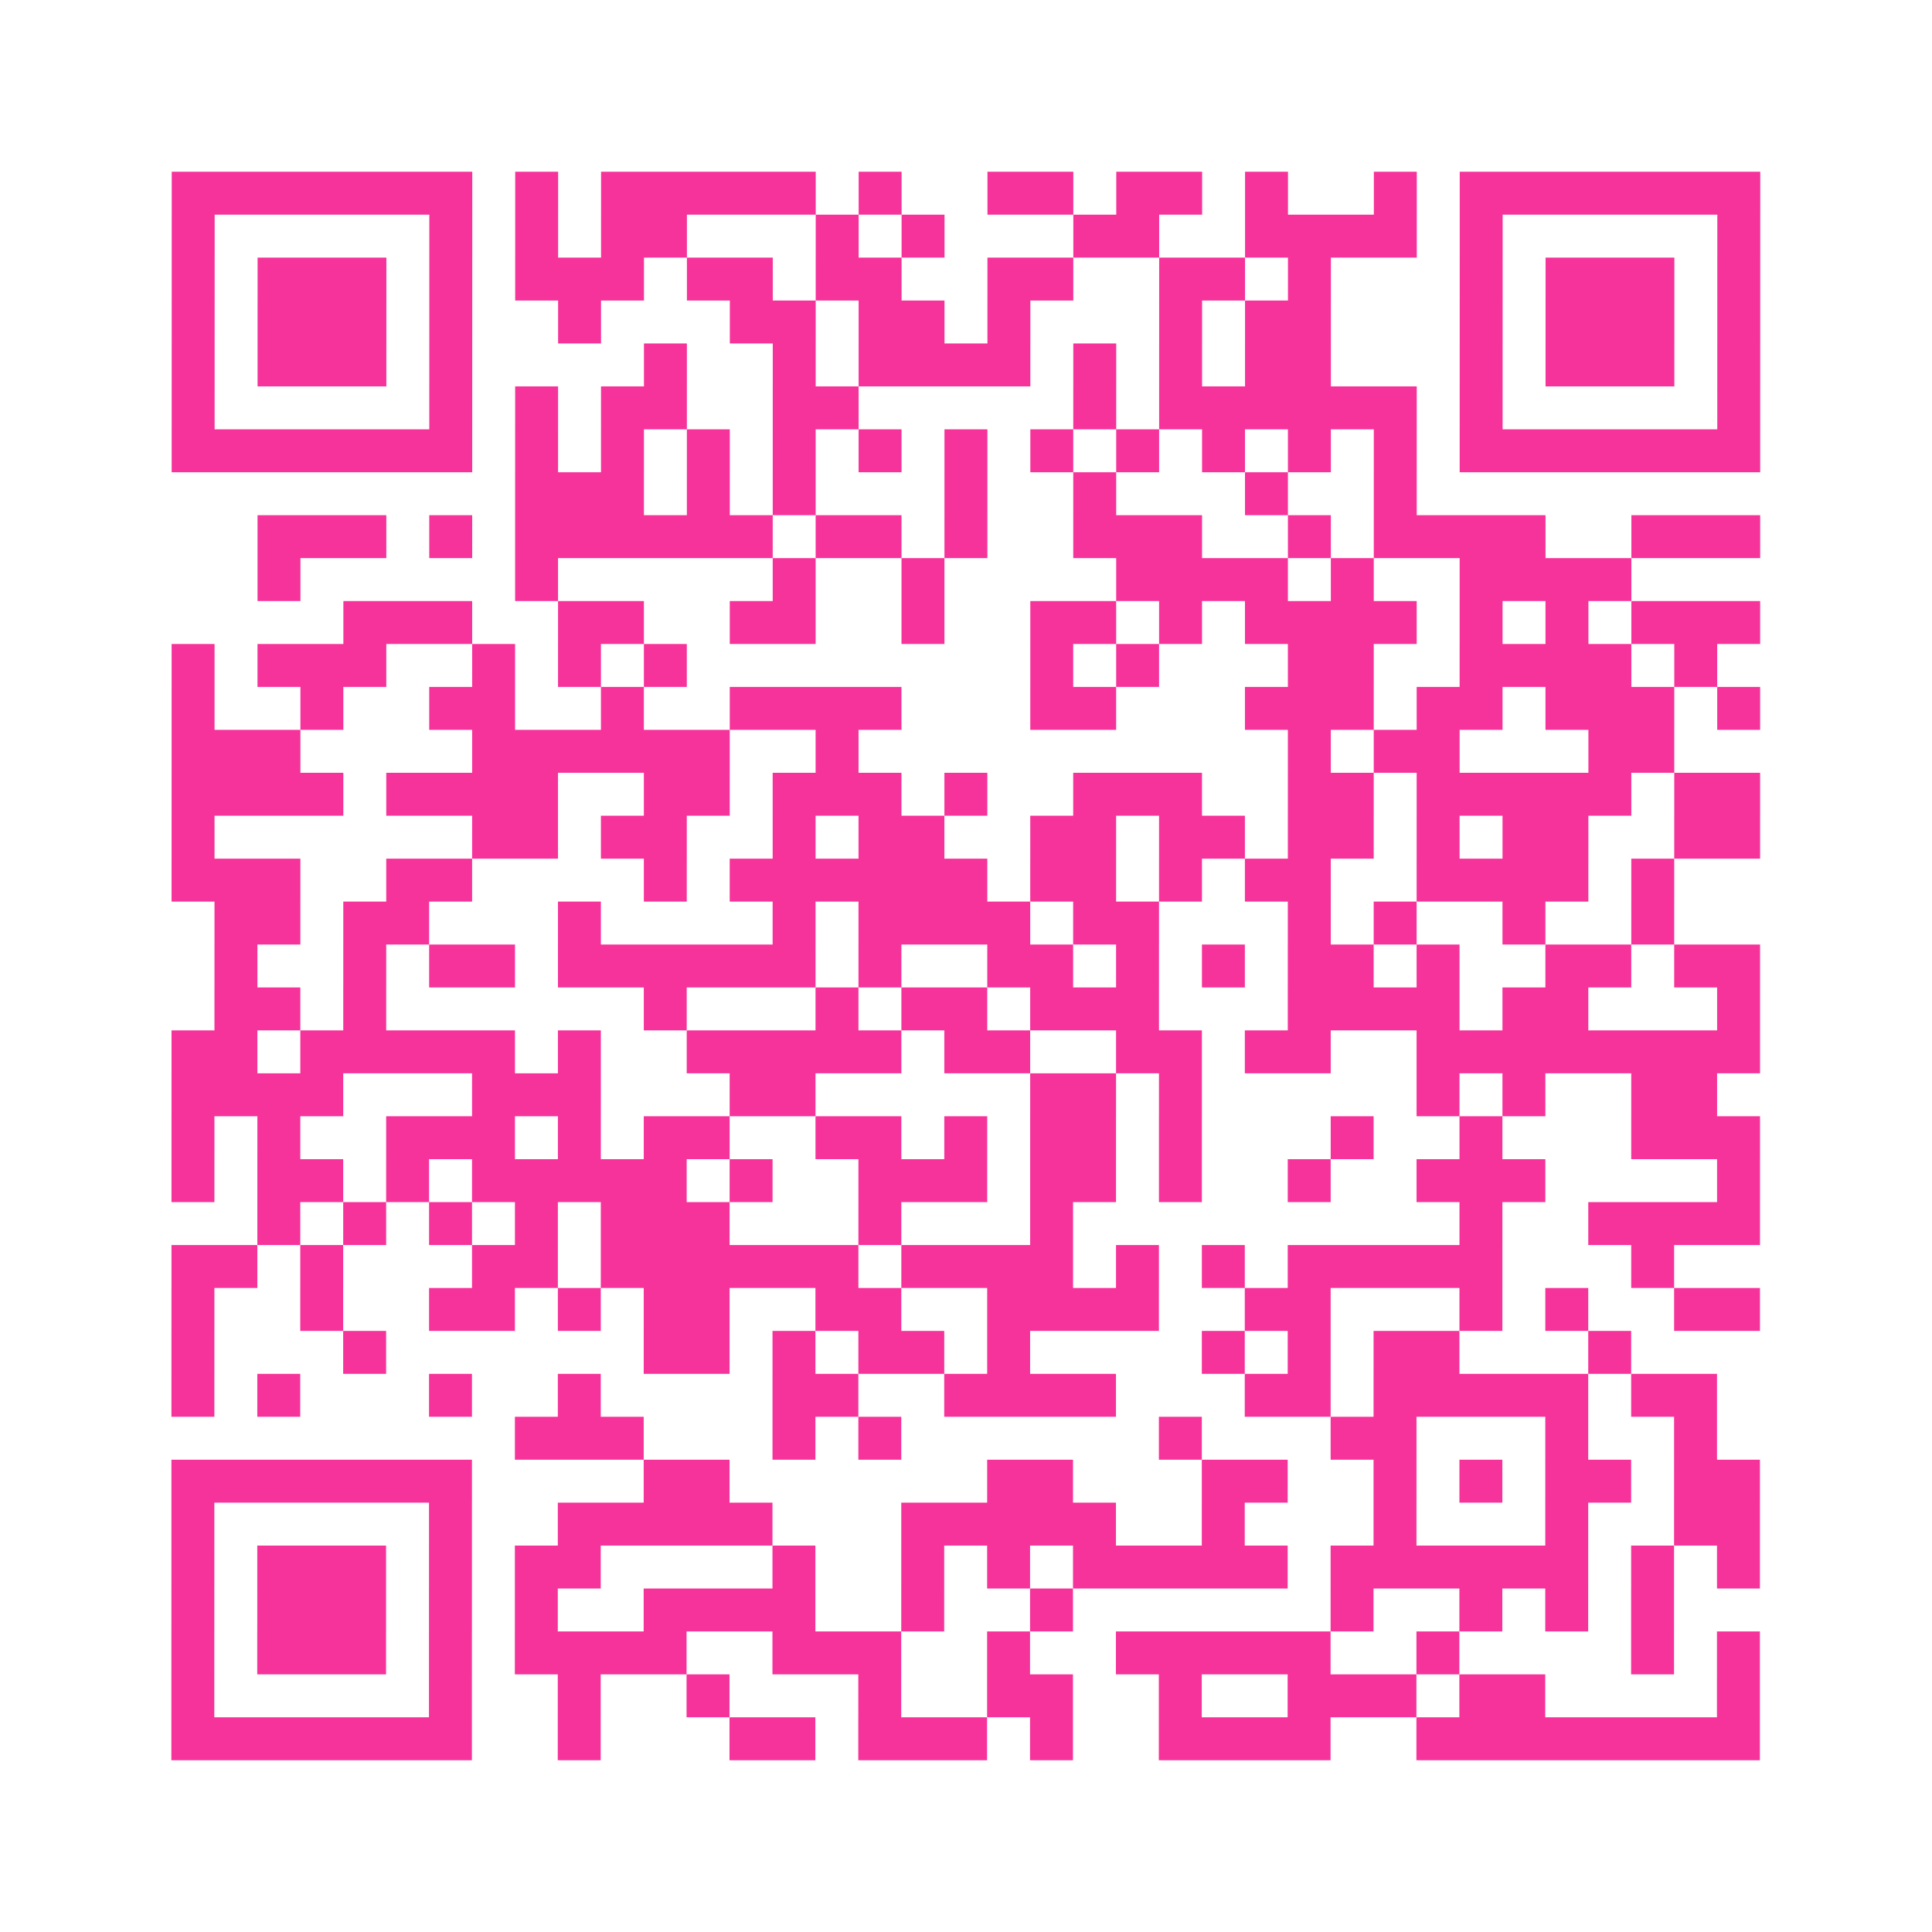 <?xml version="1.0" encoding="UTF-8"?>
<svg xmlns="http://www.w3.org/2000/svg" viewBox="0 0 45 45" class="pyqrcode"><path fill="transparent" d="M0 0h45v45h-45z"/><path stroke="#f6339b" class="pyqrline" d="M4 4.5h7m1 0h1m1 0h5m1 0h1m2 0h2m1 0h2m1 0h1m2 0h1m1 0h7m-37 1h1m5 0h1m1 0h1m1 0h2m3 0h1m1 0h1m3 0h2m2 0h4m1 0h1m5 0h1m-37 1h1m1 0h3m1 0h1m1 0h3m1 0h2m1 0h2m2 0h2m2 0h2m1 0h1m3 0h1m1 0h3m1 0h1m-37 1h1m1 0h3m1 0h1m2 0h1m3 0h2m1 0h2m1 0h1m3 0h1m1 0h2m3 0h1m1 0h3m1 0h1m-37 1h1m1 0h3m1 0h1m4 0h1m2 0h1m1 0h4m1 0h1m1 0h1m1 0h2m3 0h1m1 0h3m1 0h1m-37 1h1m5 0h1m1 0h1m1 0h2m2 0h2m5 0h1m1 0h6m1 0h1m5 0h1m-37 1h7m1 0h1m1 0h1m1 0h1m1 0h1m1 0h1m1 0h1m1 0h1m1 0h1m1 0h1m1 0h1m1 0h1m1 0h7m-29 1h3m1 0h1m1 0h1m3 0h1m2 0h1m3 0h1m2 0h1m-27 1h3m1 0h1m1 0h6m1 0h2m1 0h1m2 0h3m2 0h1m1 0h4m2 0h3m-35 1h1m5 0h1m5 0h1m2 0h1m4 0h4m1 0h1m2 0h4m-30 1h3m2 0h2m2 0h2m2 0h1m2 0h2m1 0h1m1 0h4m1 0h1m1 0h1m1 0h3m-37 1h1m1 0h3m2 0h1m1 0h1m1 0h1m8 0h1m1 0h1m3 0h2m2 0h4m1 0h1m-36 1h1m2 0h1m2 0h2m2 0h1m2 0h4m3 0h2m3 0h3m1 0h2m1 0h3m1 0h1m-37 1h3m4 0h6m2 0h1m10 0h1m1 0h2m3 0h2m-35 1h4m1 0h4m2 0h2m1 0h3m1 0h1m2 0h3m2 0h2m1 0h5m1 0h2m-37 1h1m6 0h2m1 0h2m2 0h1m1 0h2m2 0h2m1 0h2m1 0h2m1 0h1m1 0h2m2 0h2m-37 1h3m2 0h2m4 0h1m1 0h6m1 0h2m1 0h1m1 0h2m2 0h4m1 0h1m-34 1h2m1 0h2m3 0h1m4 0h1m1 0h4m1 0h2m3 0h1m1 0h1m2 0h1m2 0h1m-34 1h1m2 0h1m1 0h2m1 0h6m1 0h1m2 0h2m1 0h1m1 0h1m1 0h2m1 0h1m2 0h2m1 0h2m-36 1h2m1 0h1m6 0h1m3 0h1m1 0h2m1 0h3m3 0h4m1 0h2m3 0h1m-37 1h2m1 0h5m1 0h1m2 0h5m1 0h2m2 0h2m1 0h2m2 0h8m-37 1h4m3 0h3m3 0h2m5 0h2m1 0h1m5 0h1m1 0h1m2 0h2m-36 1h1m1 0h1m2 0h3m1 0h1m1 0h2m2 0h2m1 0h1m1 0h2m1 0h1m3 0h1m2 0h1m3 0h3m-37 1h1m1 0h2m1 0h1m1 0h5m1 0h1m2 0h3m1 0h2m1 0h1m2 0h1m2 0h3m4 0h1m-35 1h1m1 0h1m1 0h1m1 0h1m1 0h3m3 0h1m3 0h1m9 0h1m2 0h4m-37 1h2m1 0h1m3 0h2m1 0h6m1 0h4m1 0h1m1 0h1m1 0h5m3 0h1m-35 1h1m2 0h1m2 0h2m1 0h1m1 0h2m2 0h2m2 0h4m2 0h2m3 0h1m1 0h1m2 0h2m-37 1h1m3 0h1m6 0h2m1 0h1m1 0h2m1 0h1m4 0h1m1 0h1m1 0h2m3 0h1m-34 1h1m1 0h1m3 0h1m2 0h1m4 0h2m2 0h4m3 0h2m1 0h5m1 0h2m-28 1h3m3 0h1m1 0h1m6 0h1m3 0h2m3 0h1m2 0h1m-36 1h7m4 0h2m6 0h2m3 0h2m2 0h1m1 0h1m1 0h2m1 0h2m-37 1h1m5 0h1m2 0h5m3 0h5m2 0h1m3 0h1m3 0h1m2 0h2m-37 1h1m1 0h3m1 0h1m1 0h2m4 0h1m2 0h1m1 0h1m1 0h5m1 0h6m1 0h1m1 0h1m-37 1h1m1 0h3m1 0h1m1 0h1m2 0h4m2 0h1m2 0h1m6 0h1m2 0h1m1 0h1m1 0h1m-35 1h1m1 0h3m1 0h1m1 0h4m2 0h3m2 0h1m2 0h5m2 0h1m4 0h1m1 0h1m-37 1h1m5 0h1m2 0h1m2 0h1m3 0h1m2 0h2m2 0h1m2 0h3m1 0h2m4 0h1m-37 1h7m2 0h1m3 0h2m1 0h3m1 0h1m2 0h4m2 0h8"/></svg>
